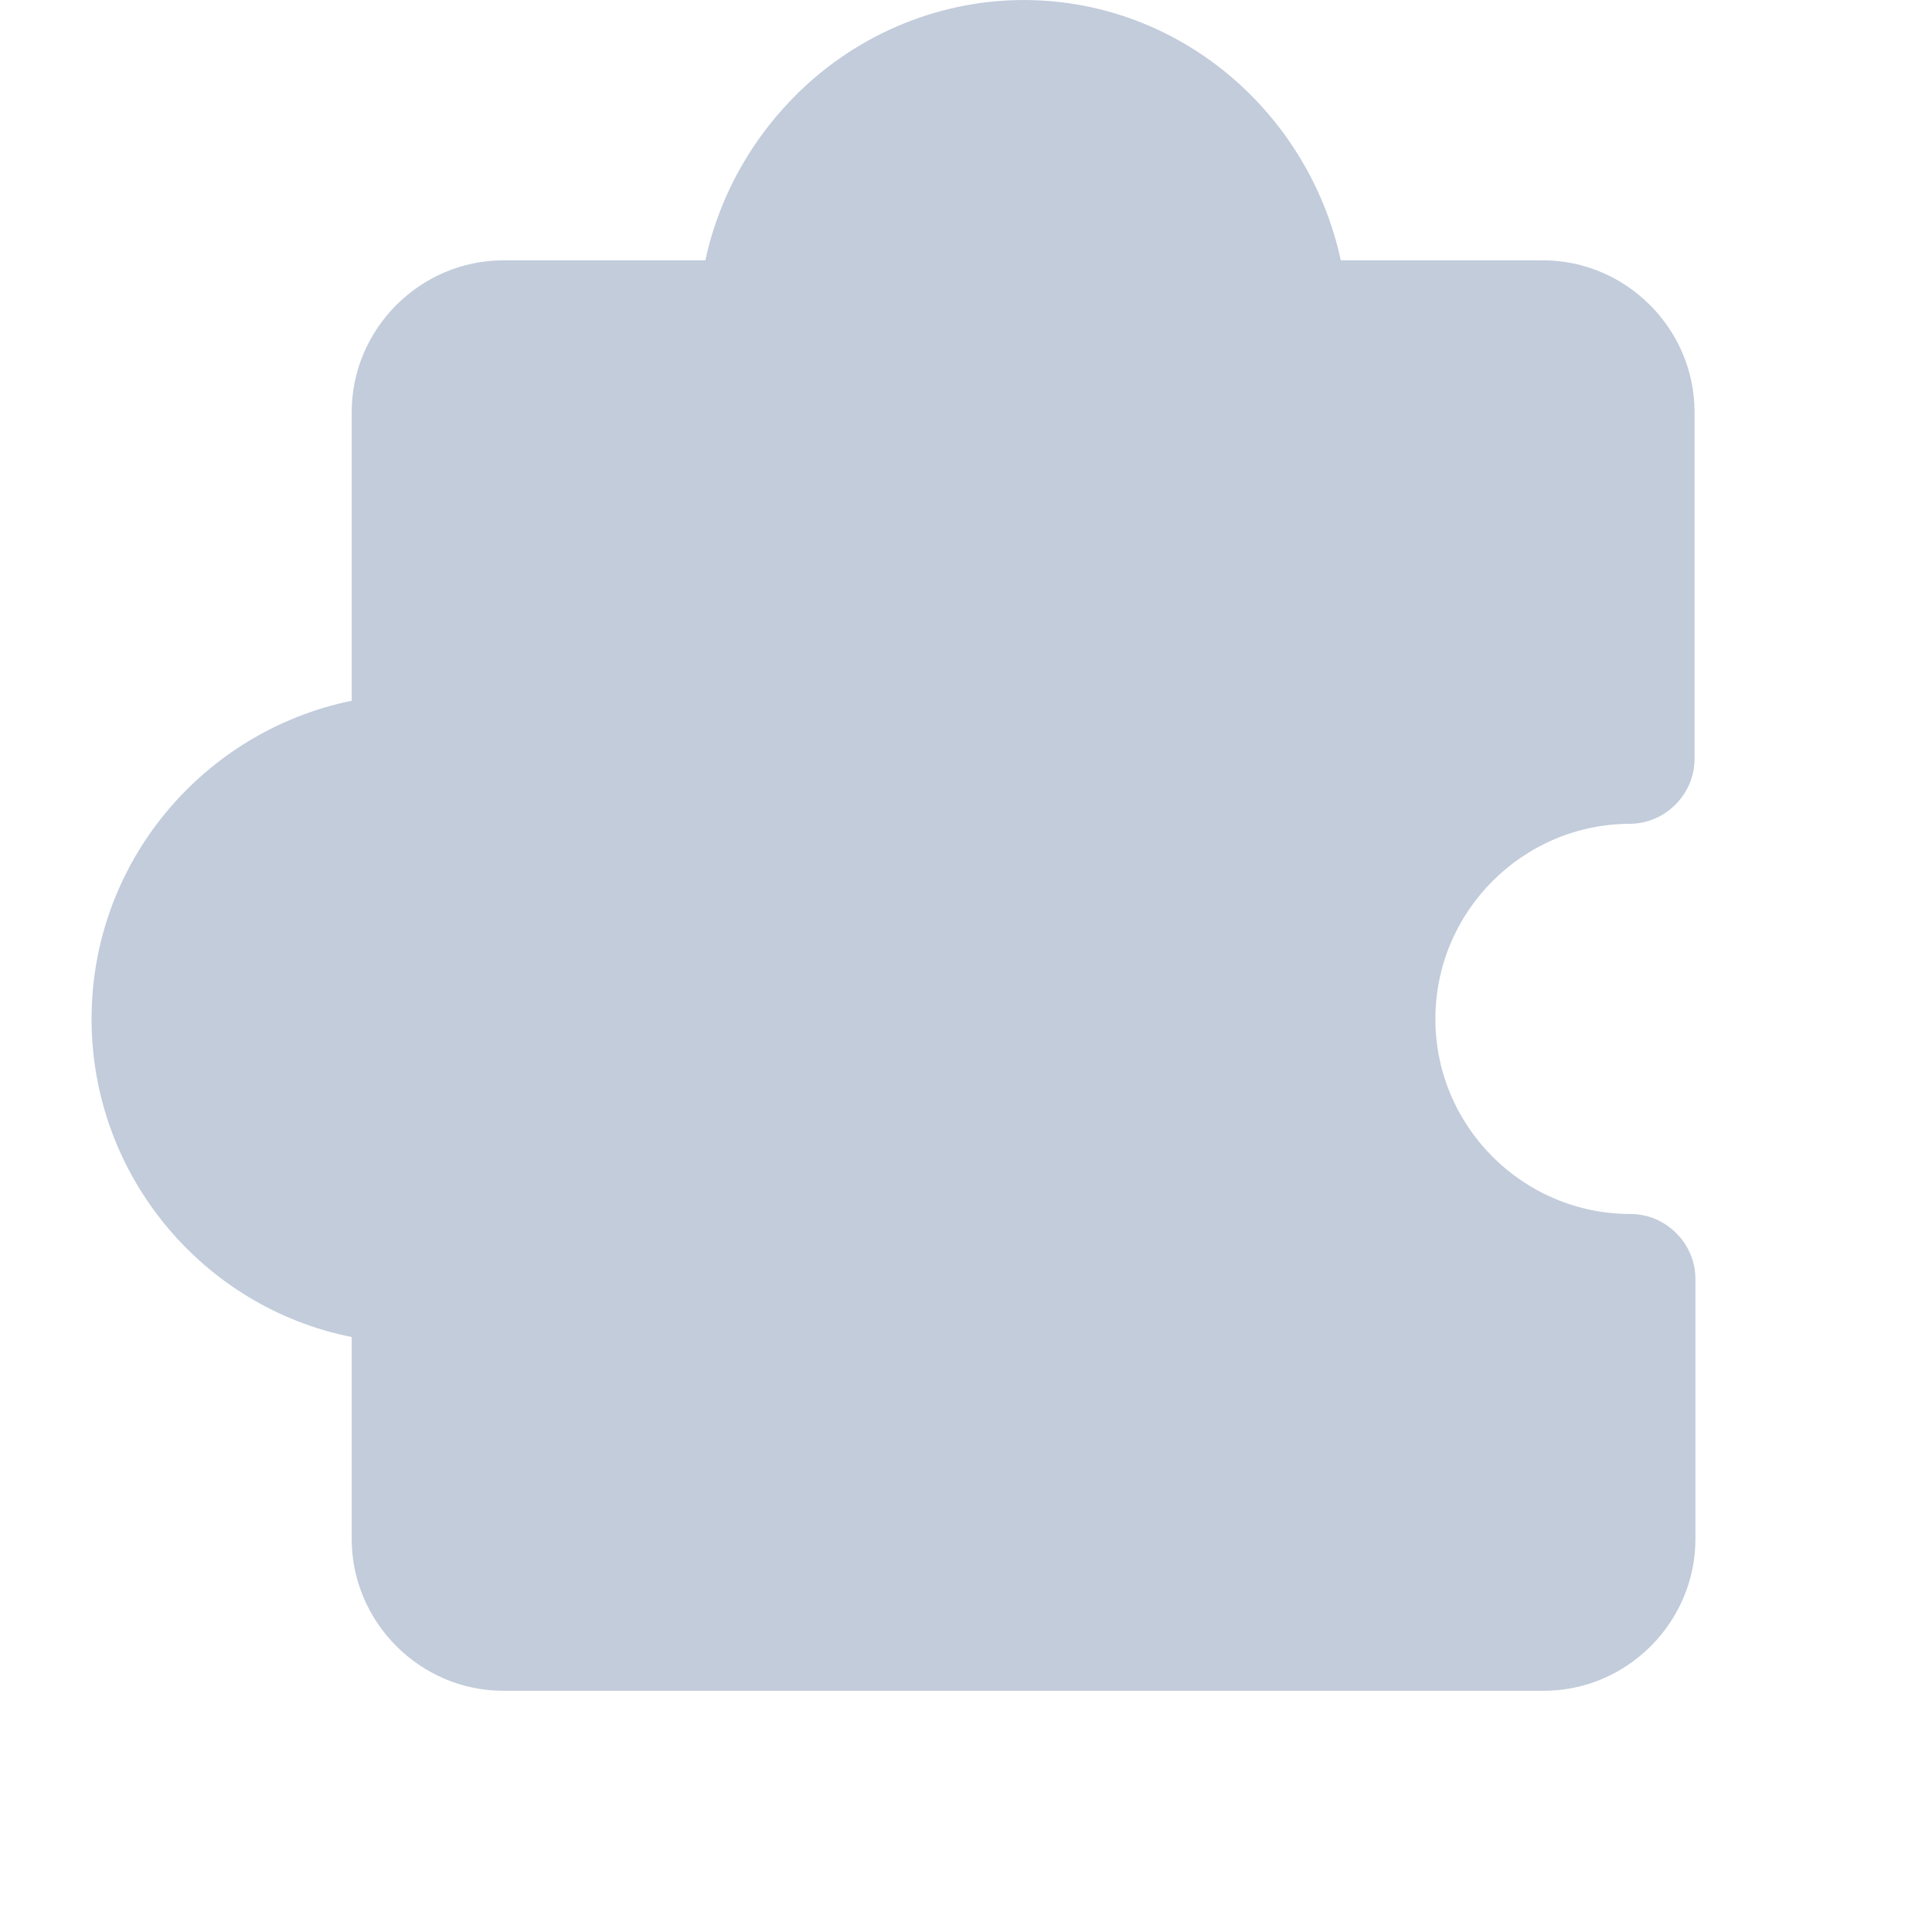 <svg width="20" height="20" viewBox="0 0 20 20" fill="none" xmlns="http://www.w3.org/2000/svg">
<path d="M16.869 8.528C17.237 8.528 17.542 8.223 17.542 7.855V4.266C17.542 3.404 16.833 2.695 15.972 2.695H13.88C13.557 1.205 12.283 0.066 10.73 0.003C9.851 -0.033 8.971 0.29 8.307 0.918C7.796 1.403 7.446 2.022 7.302 2.695H5.211C4.35 2.695 3.641 3.404 3.641 4.266V7.254C2.106 7.568 0.948 8.923 0.948 10.548C0.948 12.172 2.106 13.536 3.641 13.841V15.932C3.641 16.794 4.35 17.503 5.211 17.503H15.981C16.842 17.503 17.551 16.794 17.551 15.932V13.24C17.551 12.872 17.246 12.567 16.878 12.567C15.765 12.567 14.859 11.661 14.859 10.548C14.859 9.435 15.765 8.528 16.878 8.528H16.869Z" fill="#C2CCDB"/>
</svg>
